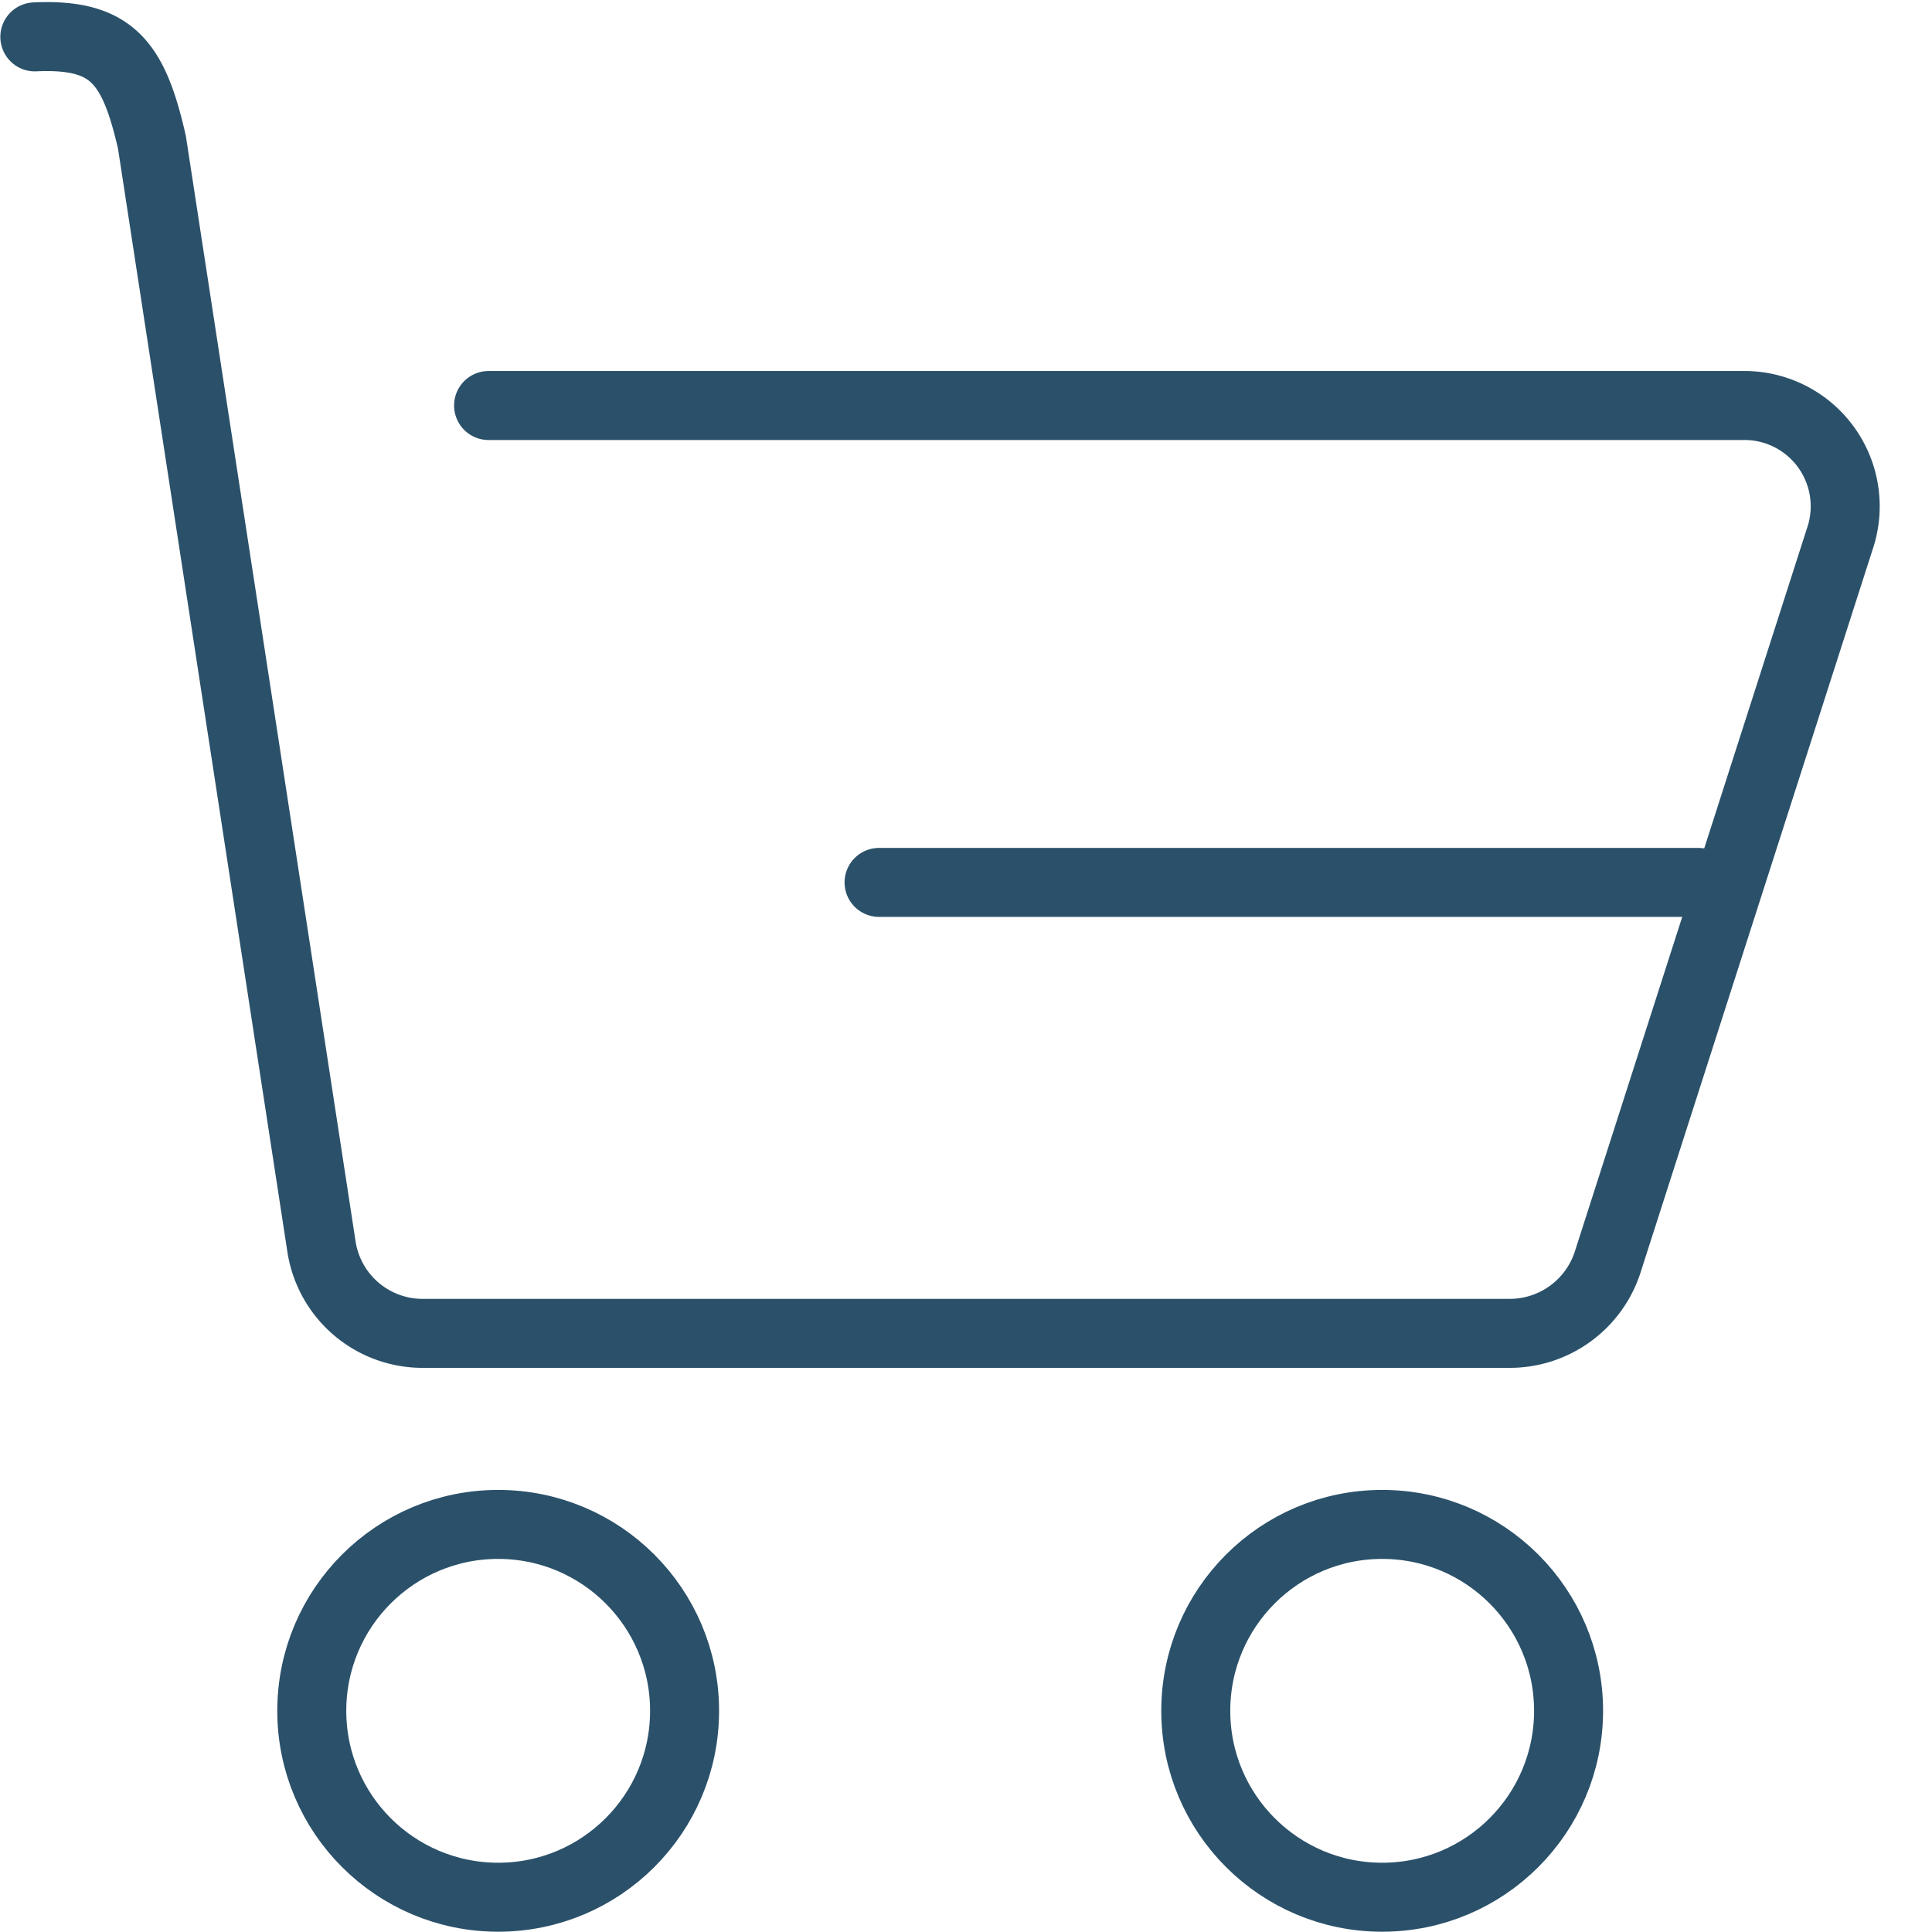 <svg id="Serviços" xmlns="http://www.w3.org/2000/svg" xmlns:xlink="http://www.w3.org/1999/xlink" width="56" height="56" viewBox="0 0 56 56">
  <defs>
    <clipPath id="clip-path">
      <rect id="Retângulo_4363" data-name="Retângulo 4363" width="56" height="56" fill="#fff" stroke="#2b516a" stroke-width="2"/>
    </clipPath>
  </defs>
  <g id="Grupo_de_máscara_37" data-name="Grupo de máscara 37" clip-path="url(#clip-path)">
    <g id="Grupo_26568" data-name="Grupo 26568" transform="translate(427.382 -1230.535)">
      <g id="Grupo_11114" data-name="Grupo 11114" transform="translate(-426.374 1231.597)">
        <g id="Grupo_11113" data-name="Grupo 11113">
          <path id="Caminho_9956" data-name="Caminho 9956" d="M-413.22,1242.289h36.34a2.922,2.922,0,0,1,2.856,3.771l-6.767,21.082a2.984,2.984,0,0,1-2.856,2.041H-415.1a2.965,2.965,0,0,1-2.963-2.509l-4.915-32.014c-.534-2.331-1.158-3.158-3.394-3.056" transform="translate(426.374 -1231.597)" fill="none" stroke="#2b516a" stroke-linecap="round" stroke-linejoin="round" stroke-width="2"/>
        </g>
        <circle id="Elipse_139" data-name="Elipse 139" cx="5.403" cy="5.403" r="5.403" transform="translate(8.029 43.124)" fill="none" stroke="#2b516a" stroke-linecap="round" stroke-linejoin="round" stroke-width="2"/>
        <circle id="Elipse_140" data-name="Elipse 140" cx="5.403" cy="5.403" r="5.403" transform="translate(33.652 43.124)" fill="none" stroke="#2b516a" stroke-linecap="round" stroke-linejoin="round" stroke-width="2"/>
        <line id="Linha_204" data-name="Linha 204" x2="23.752" transform="translate(24.472 24.515)" fill="none" stroke="#2b516a" stroke-linecap="round" stroke-linejoin="round" stroke-width="2"/>
      </g>
    </g>
  </g>
</svg>
